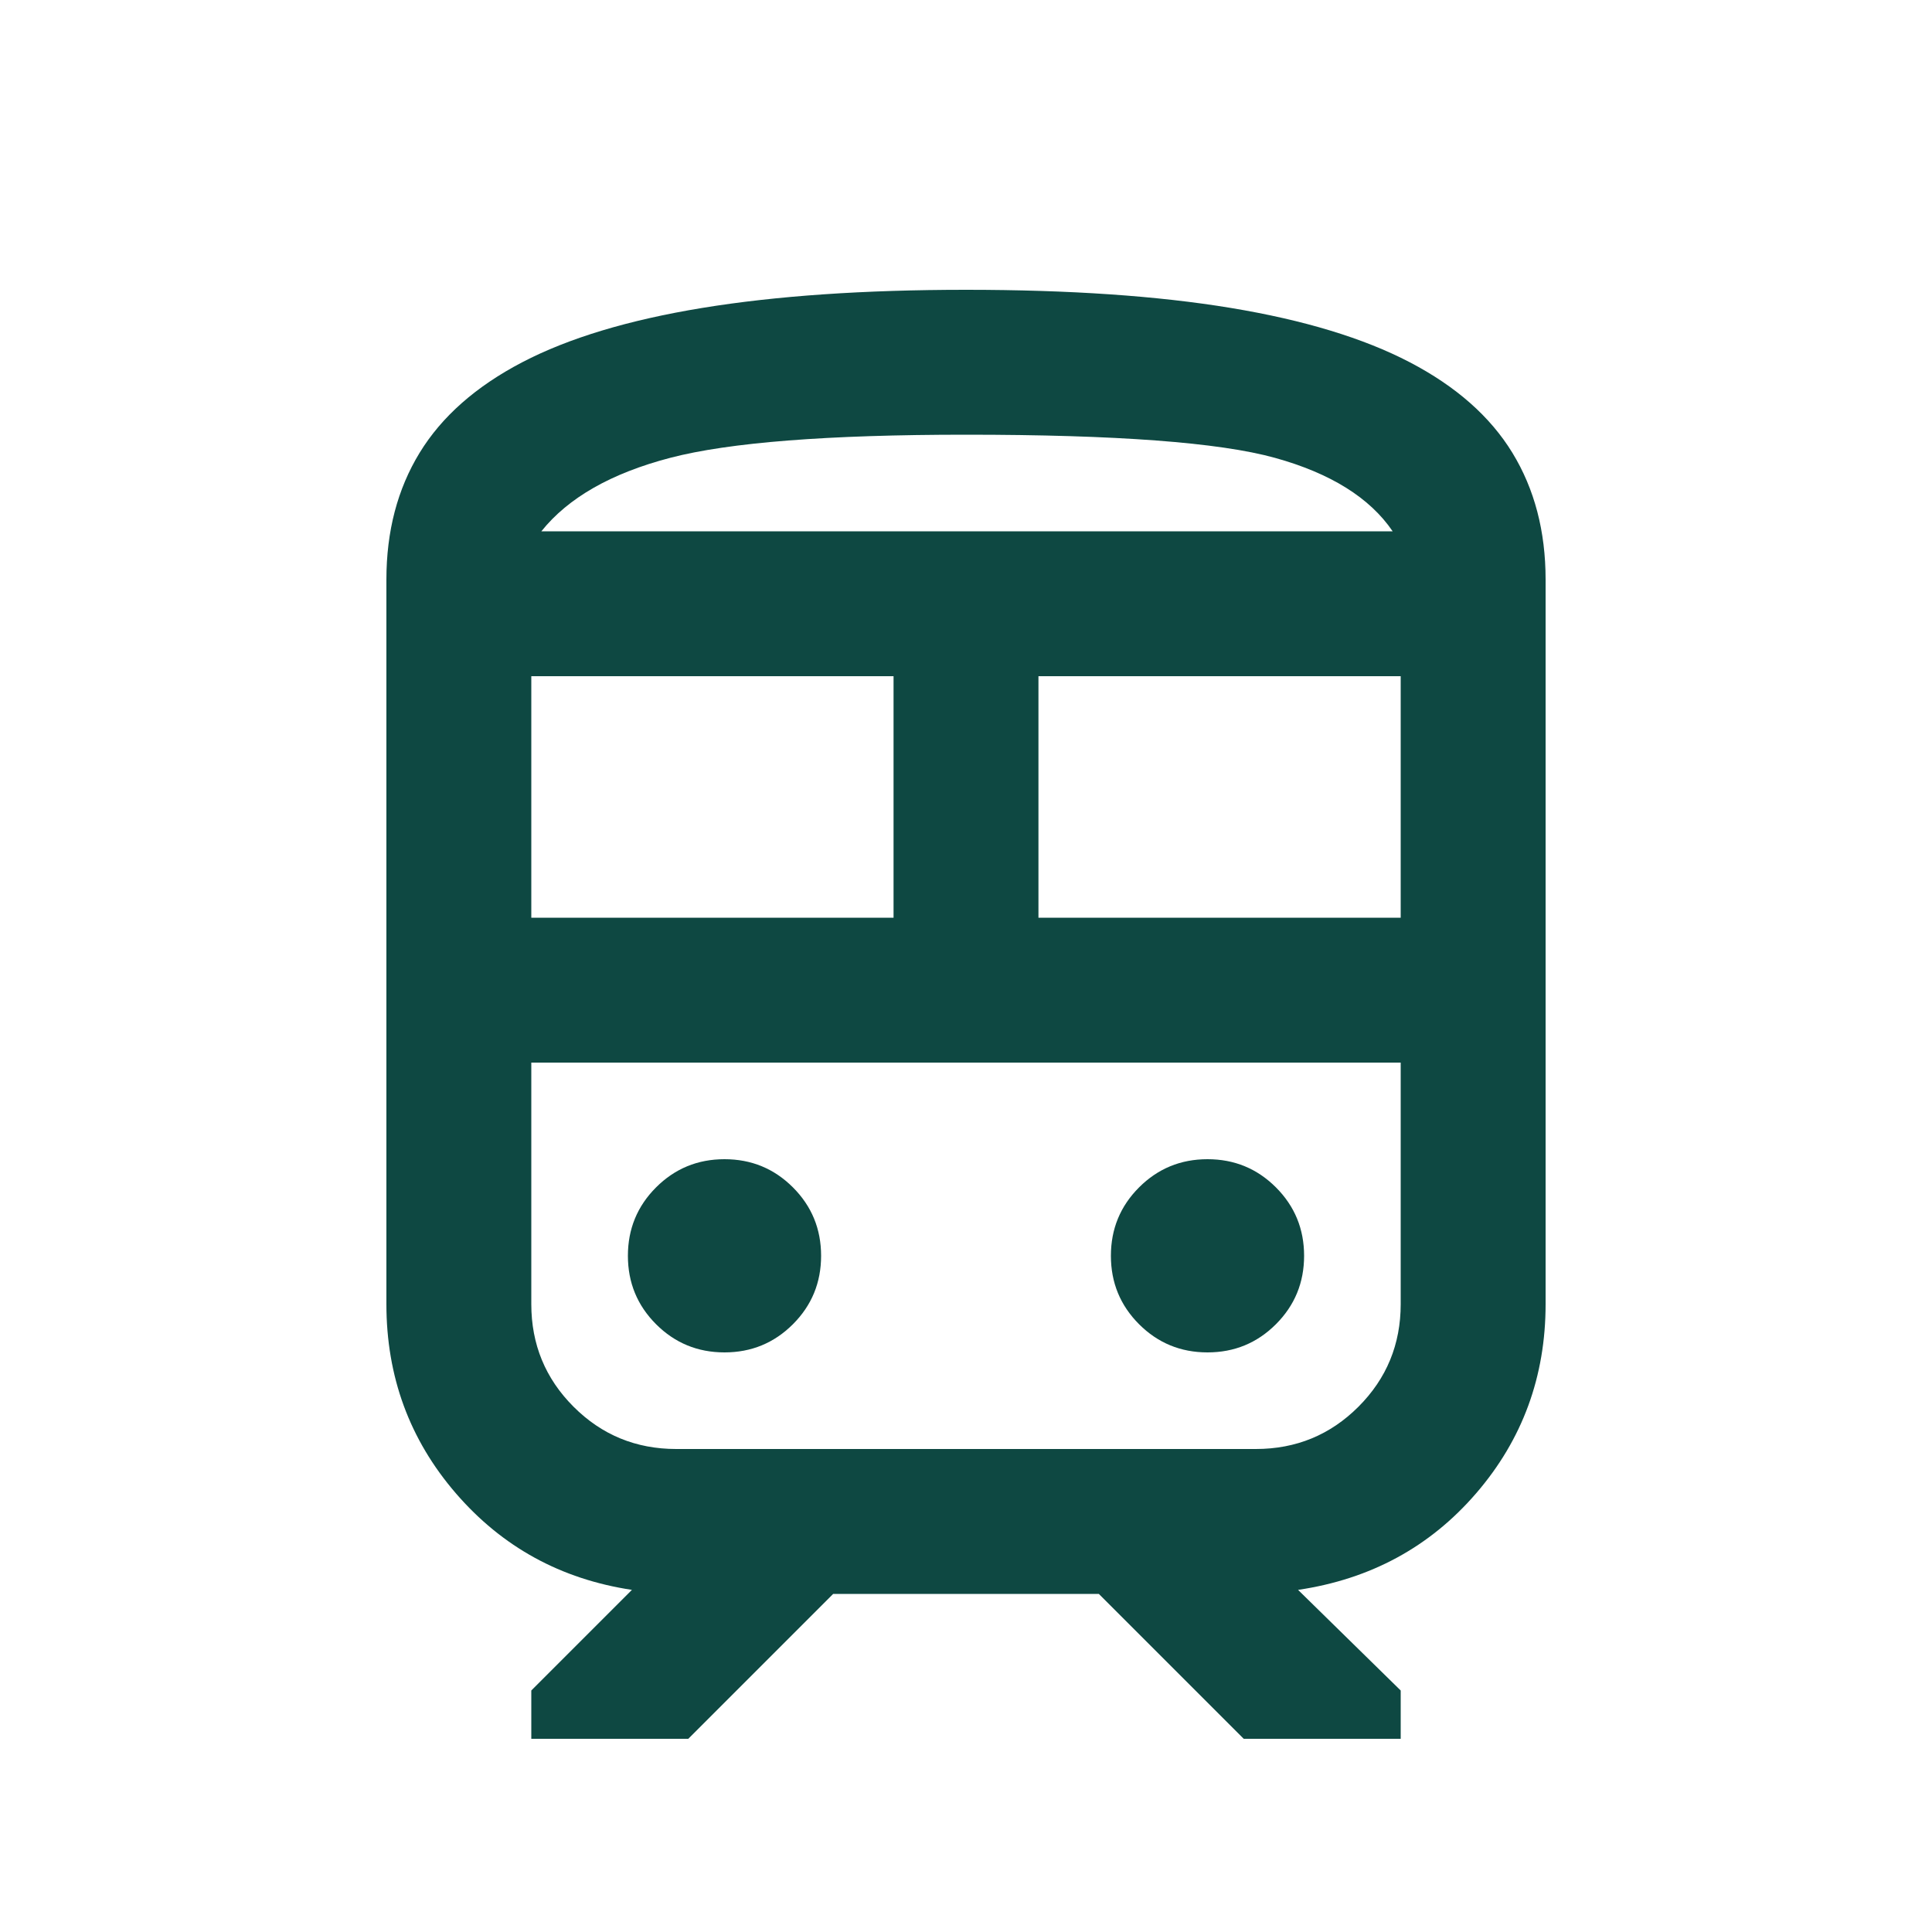 <svg xmlns="http://www.w3.org/2000/svg" height="20px" viewBox="0 -960 960 960" width="20px" fill="#0E4842"><path d="M192-312v-360q0-36 16.5-63t51-45q34.5-18 89.5-27t131-9q77 0 131.5 9t89 27q34.5 18 51 45t16.5 63v360q0 54-34.5 94T645-170l51 50v24h-78l-72-72H414l-72 72h-78v-24l50-50q-53-8-87.5-48T192-312Zm288-432q-103 0-147 11.5T269-696h423q-17-25-58.5-36.5T480-744ZM264-504h180v-120H264v120Zm378 72H264h432-54Zm-126-72h180v-120H516v120ZM360-288q20 0 34-14t14-34q0-20-14-34t-34-14q-20 0-34 14t-14 34q0 20 14 34t34 14Zm240 0q20 0 34-14t14-34q0-20-14-34t-34-14q-20 0-34 14t-14 34q0 20 14 34t34 14Zm-264 48h288q30 0 51-21t21-51v-120H264v120q0 30 21 51t51 21Zm144-456h212-423 211Z"/></svg>
